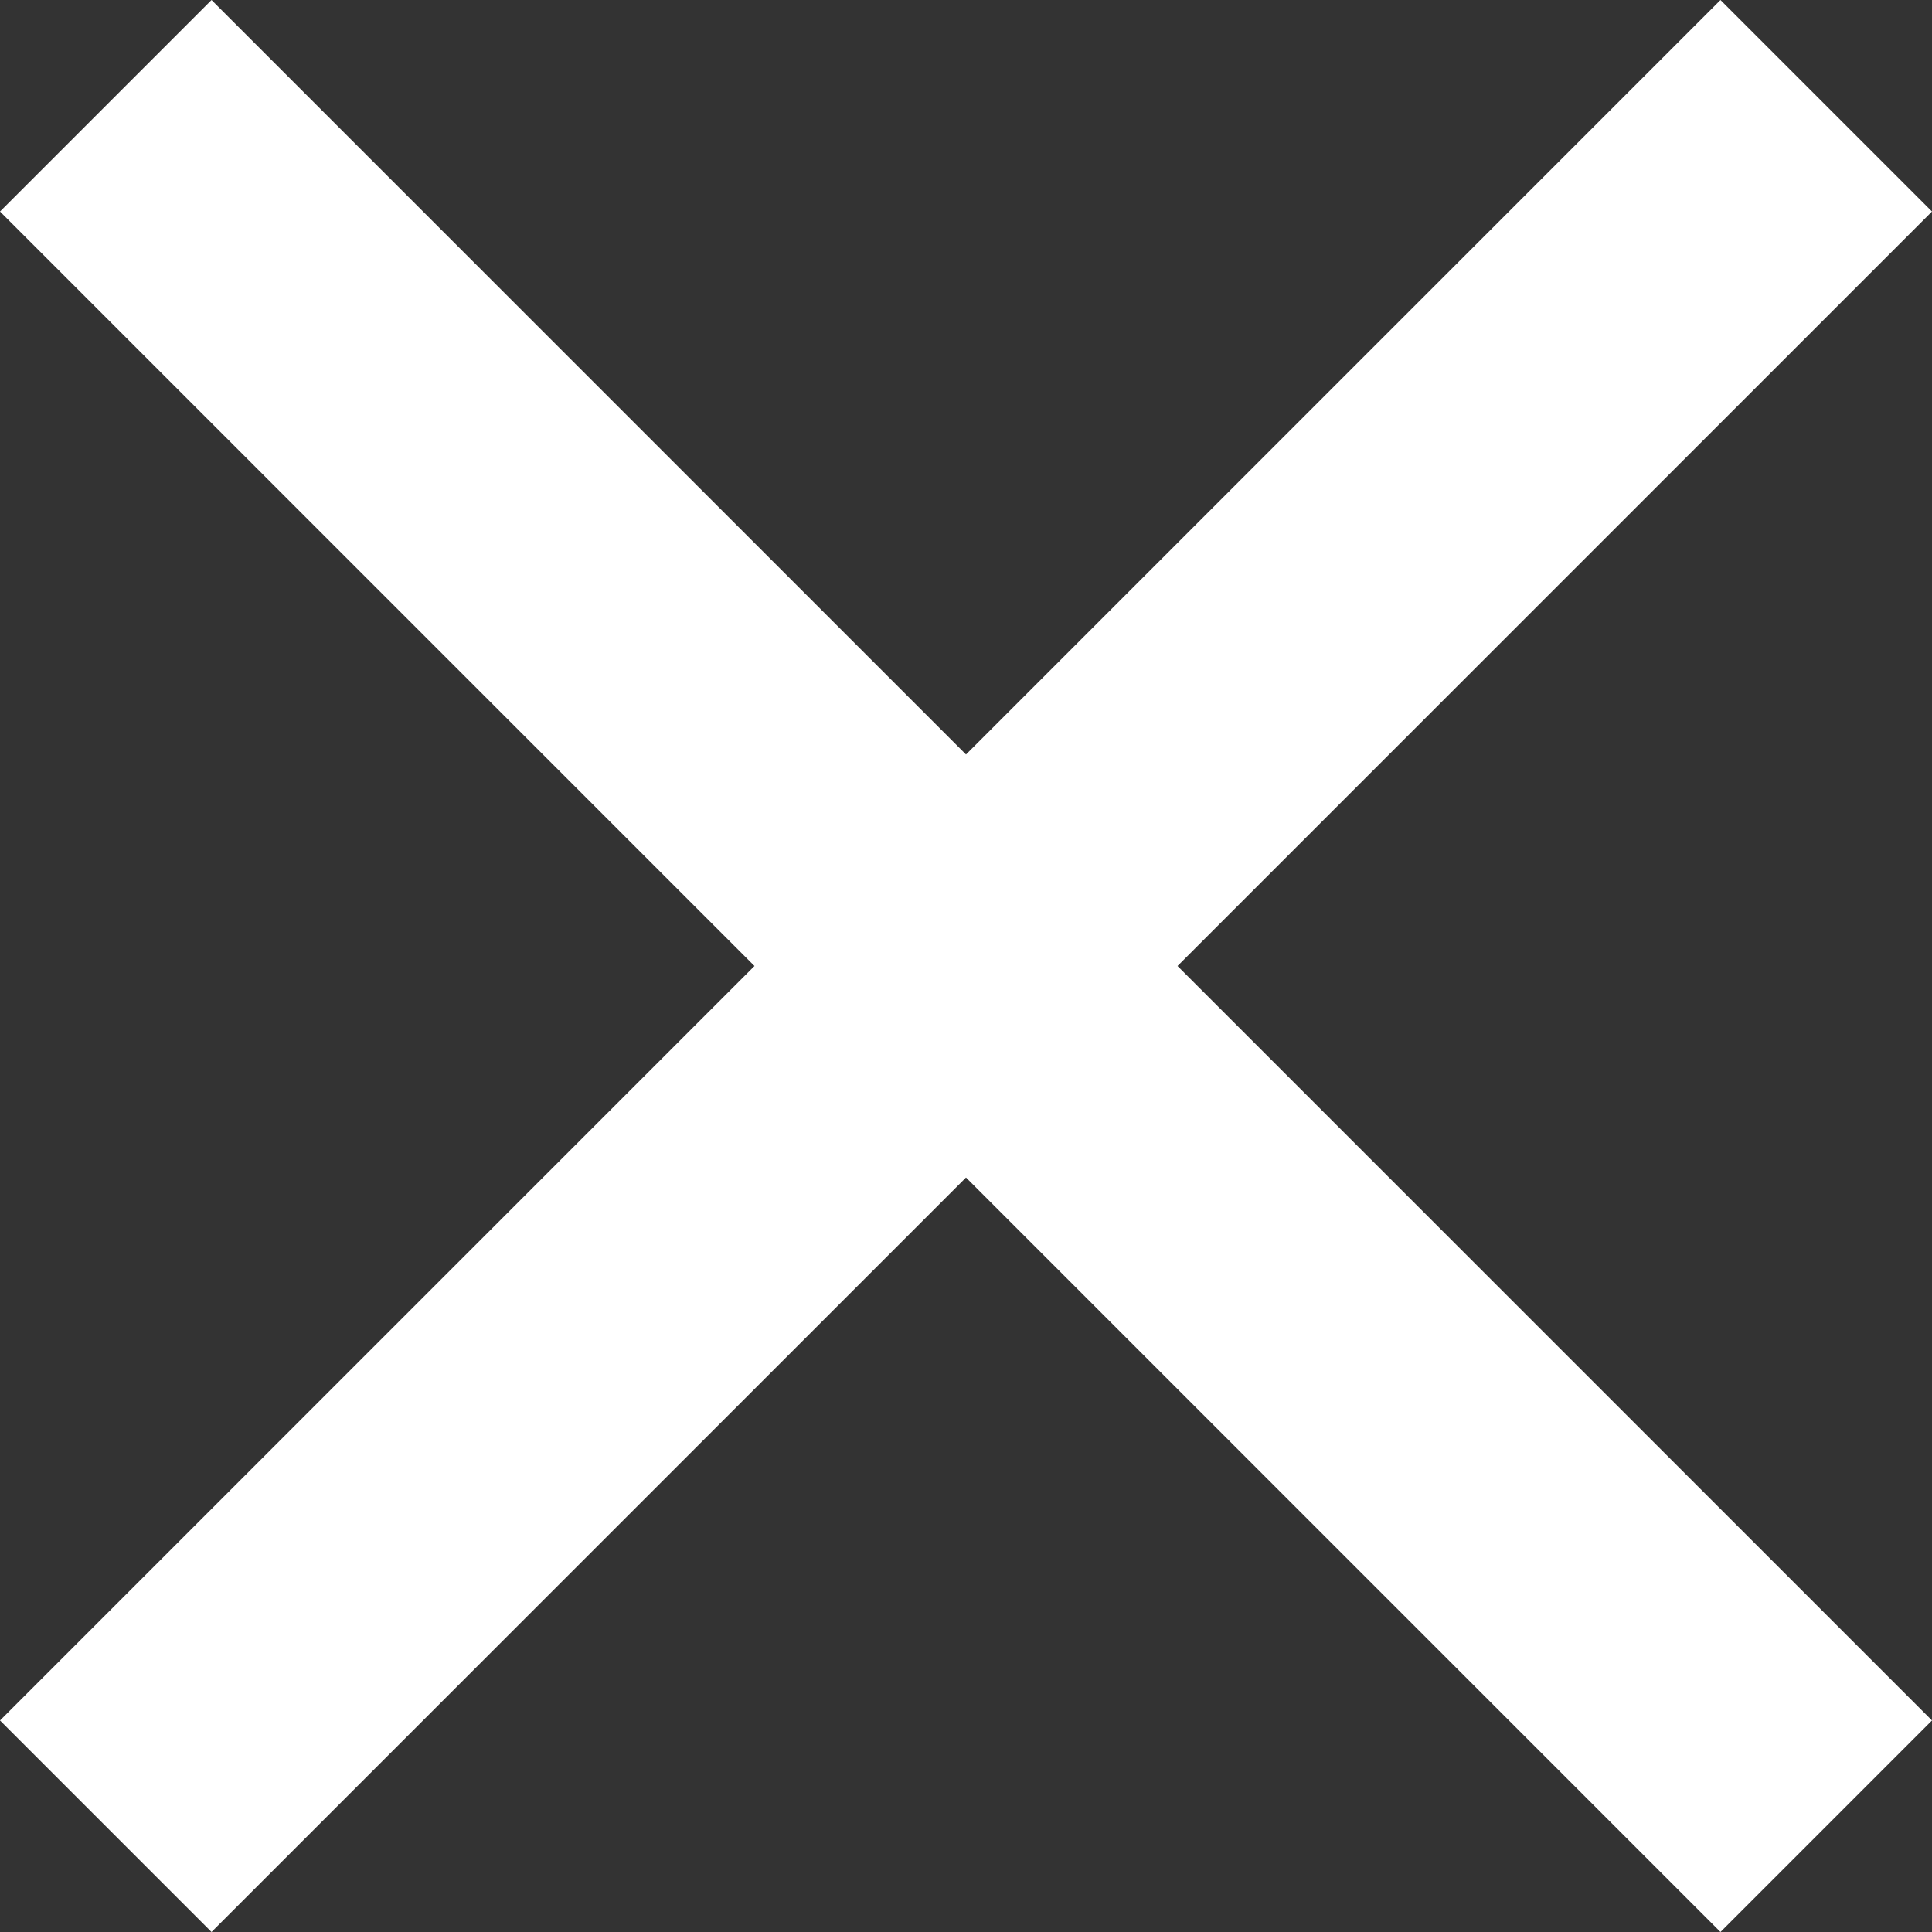 <?xml version="1.0" encoding="UTF-8"?><svg id="b" xmlns="http://www.w3.org/2000/svg" viewBox="0 0 30.78 30.78"><rect x="0" y="0" width="30.78" height="30.78" fill="#333333" stroke="none"/><defs><style>.d{fill:#fff;}</style></defs><g id="c"><path class="d" d="M30.78,27.41l-3.37,3.37-12.02-12.02L3.37,30.78l-3.37-3.37,12.02-12.02L0,3.37,3.37,0l12.02,12.02L27.41,0l3.37,3.37-12.02,12.02,12.02,12.02Z"/></g></svg>
